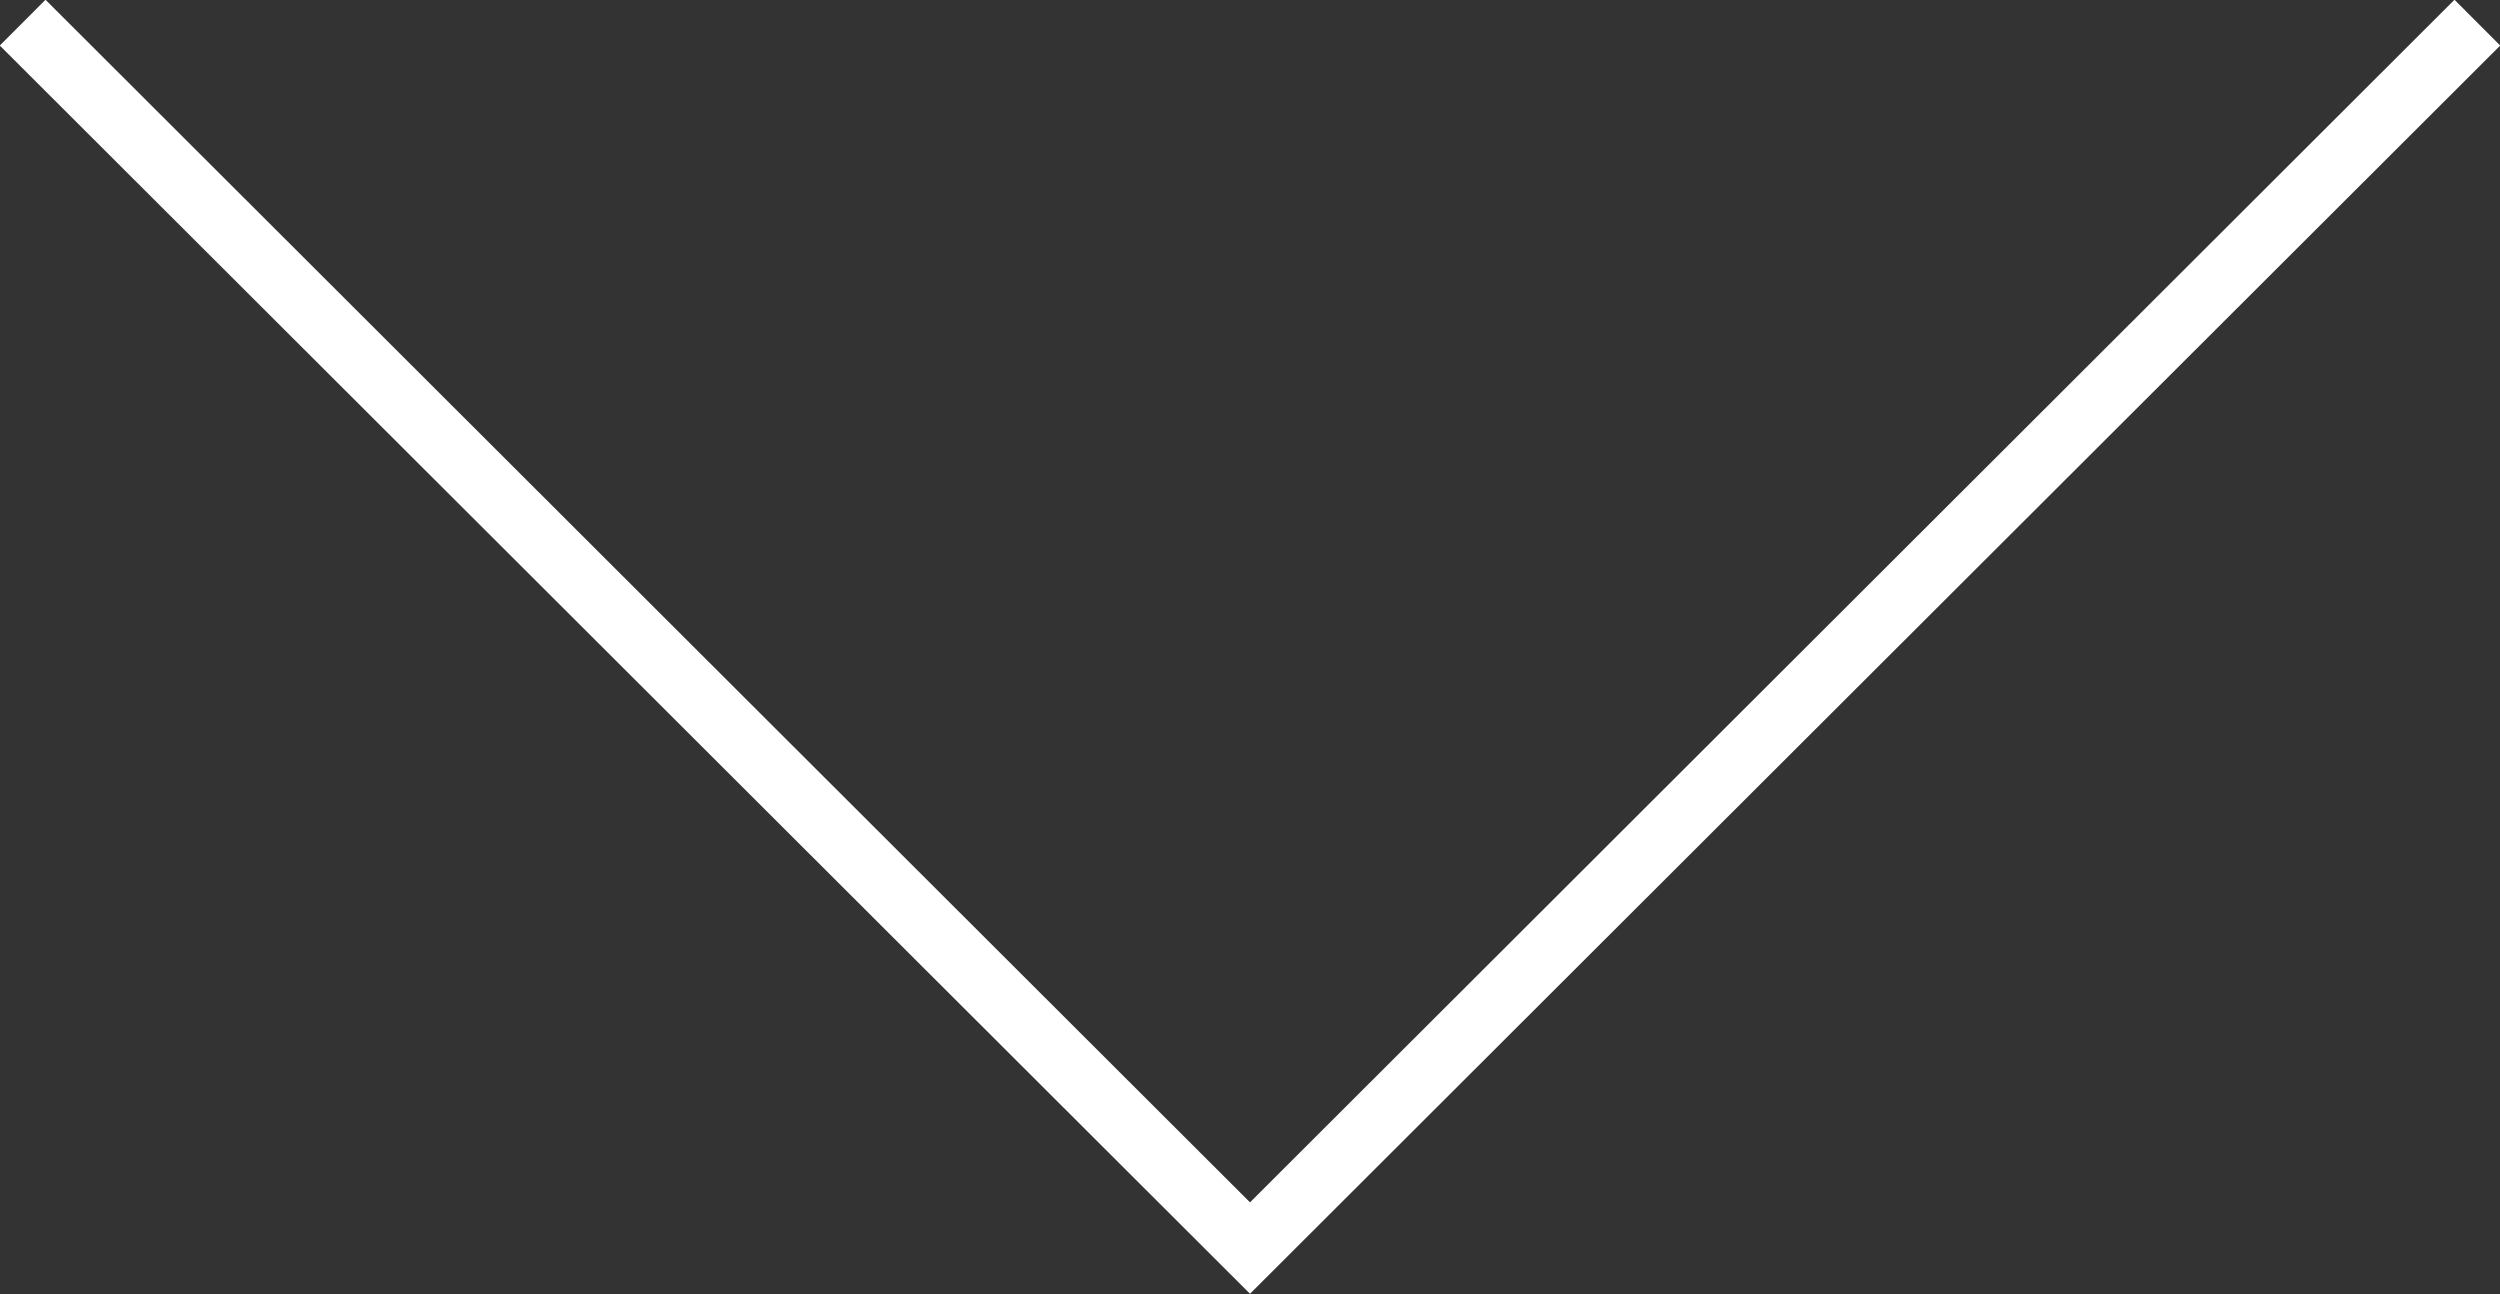 <svg viewBox="0 0 38.64 20" xmlns="http://www.w3.org/2000/svg"><rect x="0" y="0" width="38.64" height="20" fill="#333333" stroke="none"/><path d="m38.29.35-18.97 18.94-18.97-18.94" fill="none" stroke="#fff" stroke-miterlimit="10"/></svg>